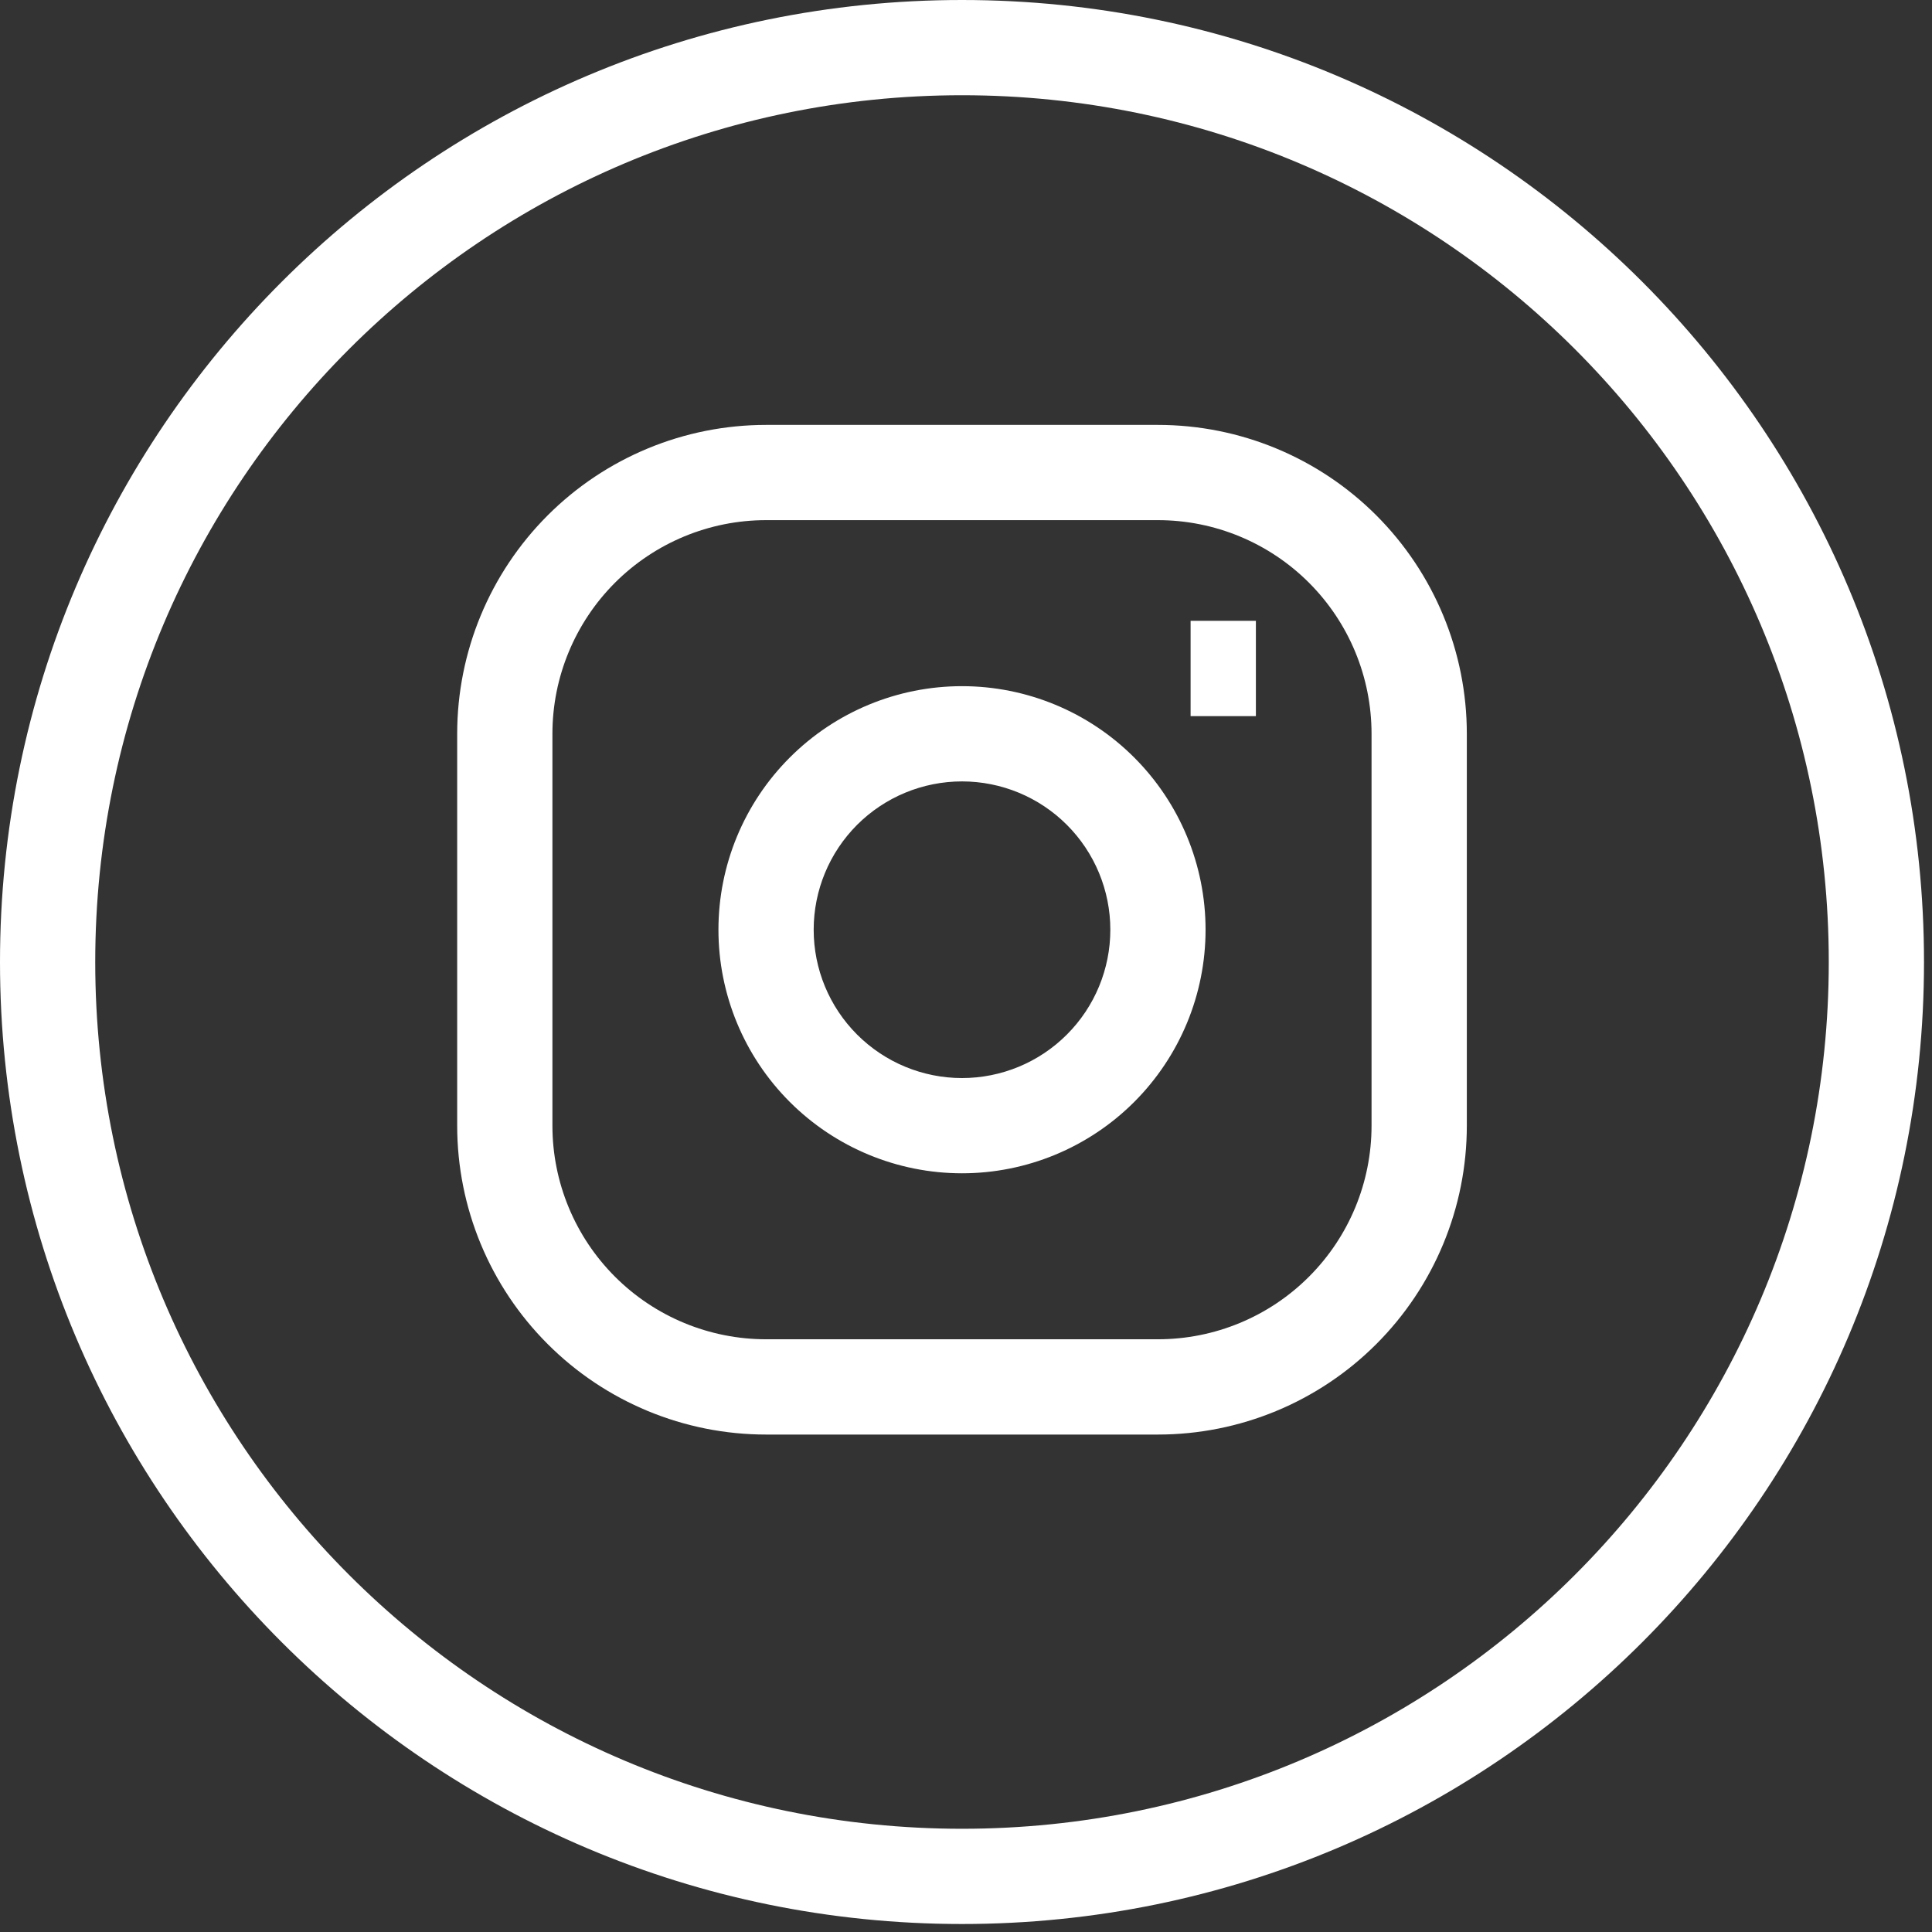 <svg width="44" height="44" viewBox="0 0 44 44" fill="none" xmlns="http://www.w3.org/2000/svg">
<rect x="0" y="0" width="44" height="44" fill="#333333" stroke="none"/>
<path fill-rule="evenodd" clip-rule="evenodd" d="M0 21.909C0 9.809 9.809 0 21.909 0C34.009 0 43.818 9.809 43.818 21.909C43.818 34.009 34.009 43.818 21.909 43.818C9.809 43.818 0 34.009 0 21.909ZM21.909 2.169C11.007 2.169 2.169 11.007 2.169 21.909C2.169 32.811 11.007 41.649 21.909 41.649C32.811 41.649 41.649 32.811 41.649 21.909C41.649 11.007 32.811 2.169 21.909 2.169Z" fill="white"/>
<path fill-rule="evenodd" clip-rule="evenodd" d="M17.447 11.846C16.156 11.846 14.919 12.359 14.006 13.271C13.094 14.184 12.581 15.421 12.581 16.712V25.636C12.581 26.927 13.094 28.164 14.006 29.076C14.919 29.989 16.156 30.501 17.447 30.501H26.371C27.662 30.501 28.899 29.989 29.811 29.076C30.724 28.164 31.236 26.927 31.236 25.636V16.712C31.236 15.421 30.724 14.184 29.811 13.271C28.899 12.359 27.662 11.846 26.371 11.846H17.447ZM12.473 11.737C13.792 10.418 15.581 9.677 17.447 9.677H26.371C28.237 9.677 30.026 10.418 31.345 11.737C32.664 13.057 33.406 14.846 33.406 16.712V25.636C33.406 27.502 32.664 29.291 31.345 30.61C30.026 31.93 28.237 32.671 26.371 32.671H17.447C15.581 32.671 13.792 31.93 12.473 30.61C11.153 29.291 10.412 27.502 10.412 25.636V16.712C10.412 14.846 11.153 13.057 12.473 11.737ZM28.602 16.309H27.115V14.139H28.602V16.309ZM21.909 17.796C21.013 17.796 20.154 18.152 19.52 18.785C18.887 19.419 18.531 20.278 18.531 21.174C18.531 22.07 18.887 22.929 19.52 23.562C20.154 24.196 21.013 24.552 21.909 24.552C22.805 24.552 23.664 24.196 24.297 23.562C24.931 22.929 25.287 22.07 25.287 21.174C25.287 20.278 24.931 19.419 24.297 18.785C23.664 18.152 22.805 17.796 21.909 17.796ZM17.987 17.252C19.027 16.211 20.438 15.627 21.909 15.627C23.38 15.627 24.791 16.211 25.831 17.252C26.871 18.292 27.456 19.703 27.456 21.174C27.456 22.645 26.871 24.056 25.831 25.096C24.791 26.136 23.38 26.721 21.909 26.721C20.438 26.721 19.027 26.136 17.987 25.096C16.946 24.056 16.362 22.645 16.362 21.174C16.362 19.703 16.946 18.292 17.987 17.252Z" fill="white"/>
</svg>
